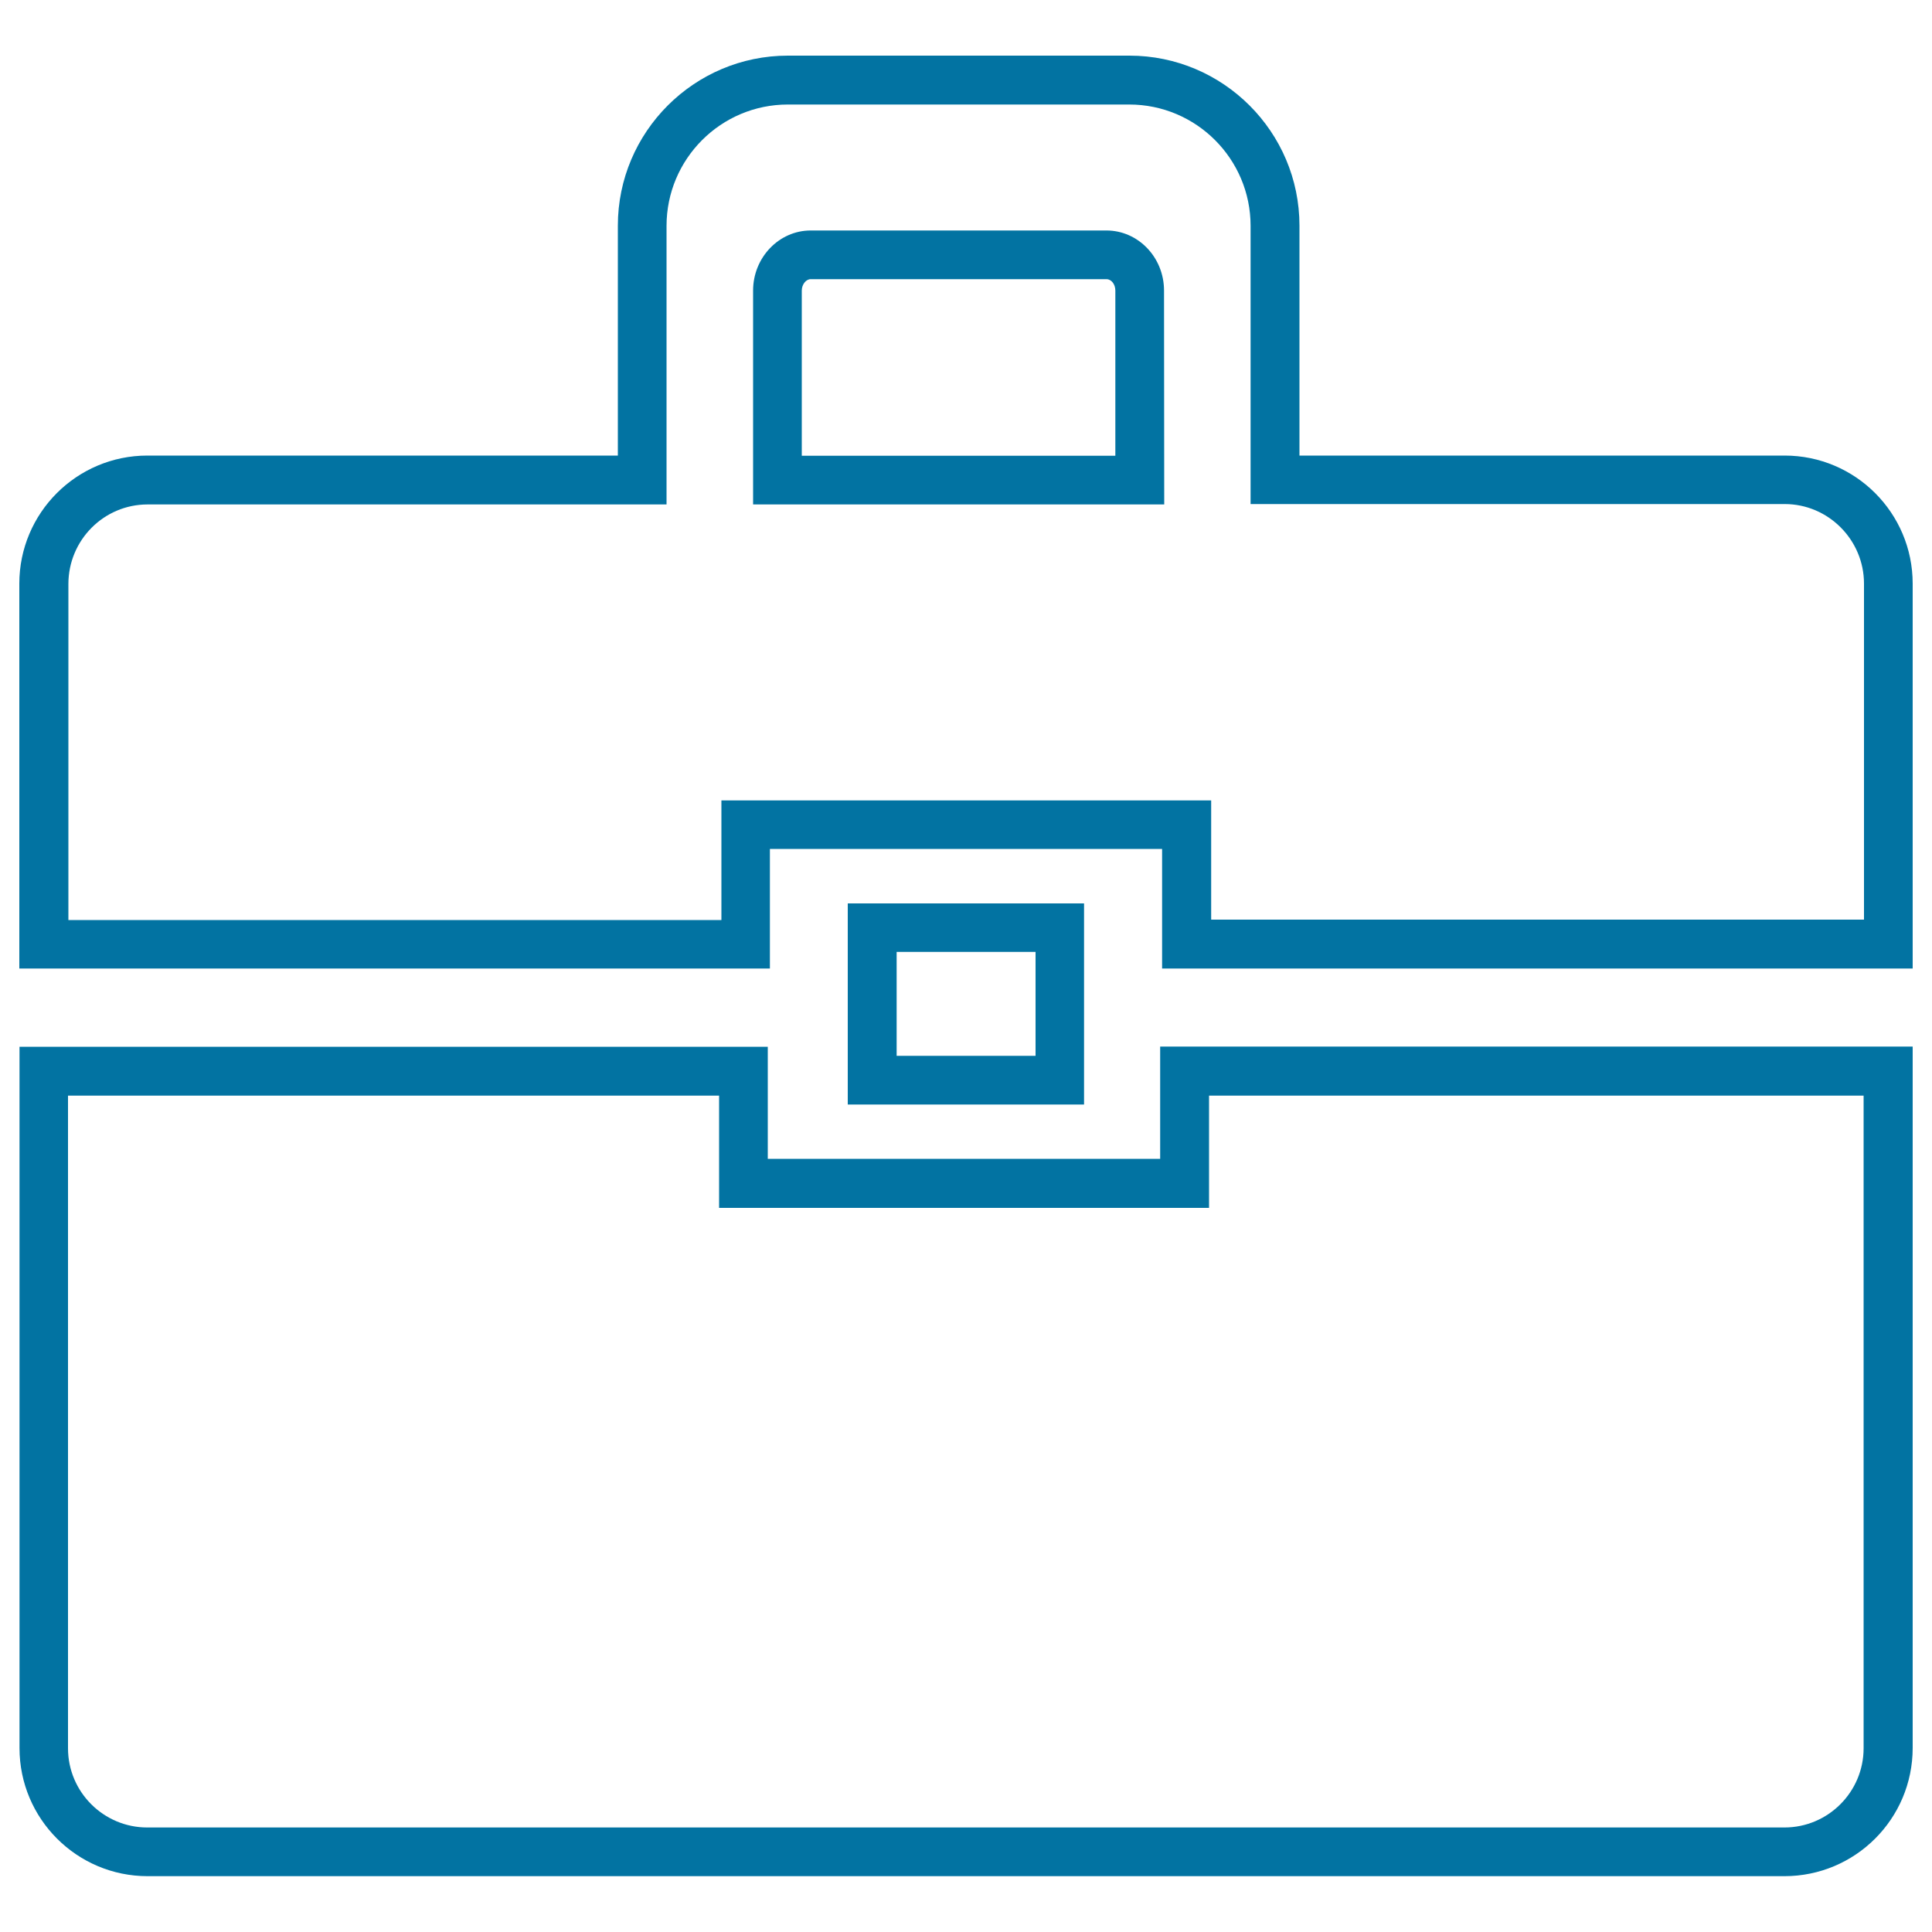 <svg xmlns="http://www.w3.org/2000/svg" viewBox="0 0 1000 1000" style="fill:#0273a2">
<title>Portfolio Outline Symbol SVG icon</title>
<g><g><g><path d="M923.6,971.1H76.4c-36.6,0-66.3-29.7-66.3-66.3v-363h387.3v58h203.1v-58.1H990v363C990,941.5,960.2,971.1,923.6,971.1z M35.2,567.1v337.8c0,22.7,18.5,41,41,41h847.4c22.7,0,41-18.5,41-41V567.1H625.8v58.1H372.2v-58.1H35.2L35.2,567.1z"/></g><g><path d="M561.2,571.7H438.8V467.6h122.3V571.7z M464.1,546.5h71.9v-53.8h-71.9V546.5z"/></g><g><path d="M990,501.3H601.5v-61.9H398.5v61.9H10V302.1c0-36.6,29.7-66.3,66.3-66.3h243.5v-119c0-48.5,39.5-88,88-88h176.8c48.5,0,88,39.5,88,88v119h251.1c36.6,0,66.3,29.7,66.3,66.3L990,501.3L990,501.3z M626.8,476h338V302.1c0-22.7-18.5-41.2-41-41.2H647.3V116.9c0-34.7-28.2-62.8-62.8-62.8H407.8c-34.7,0-62.8,28.2-62.8,62.8v144.2H76.4c-22.7,0-41,18.5-41,41.2v173.9h338v-61.9h253.5V476H626.8L626.8,476z M602.6,261.1H389.8V150.4c0-17.1,13.4-31.1,29.8-31.1h153.1c16.4,0,29.8,13.9,29.8,31.1L602.6,261.1L602.6,261.1z M415,235.9h162.3v-85.5c0-3.2-2-5.9-4.6-5.9H419.6c-2.4,0-4.6,2.7-4.6,5.9L415,235.9L415,235.9z"/></g></g></g>
</svg>